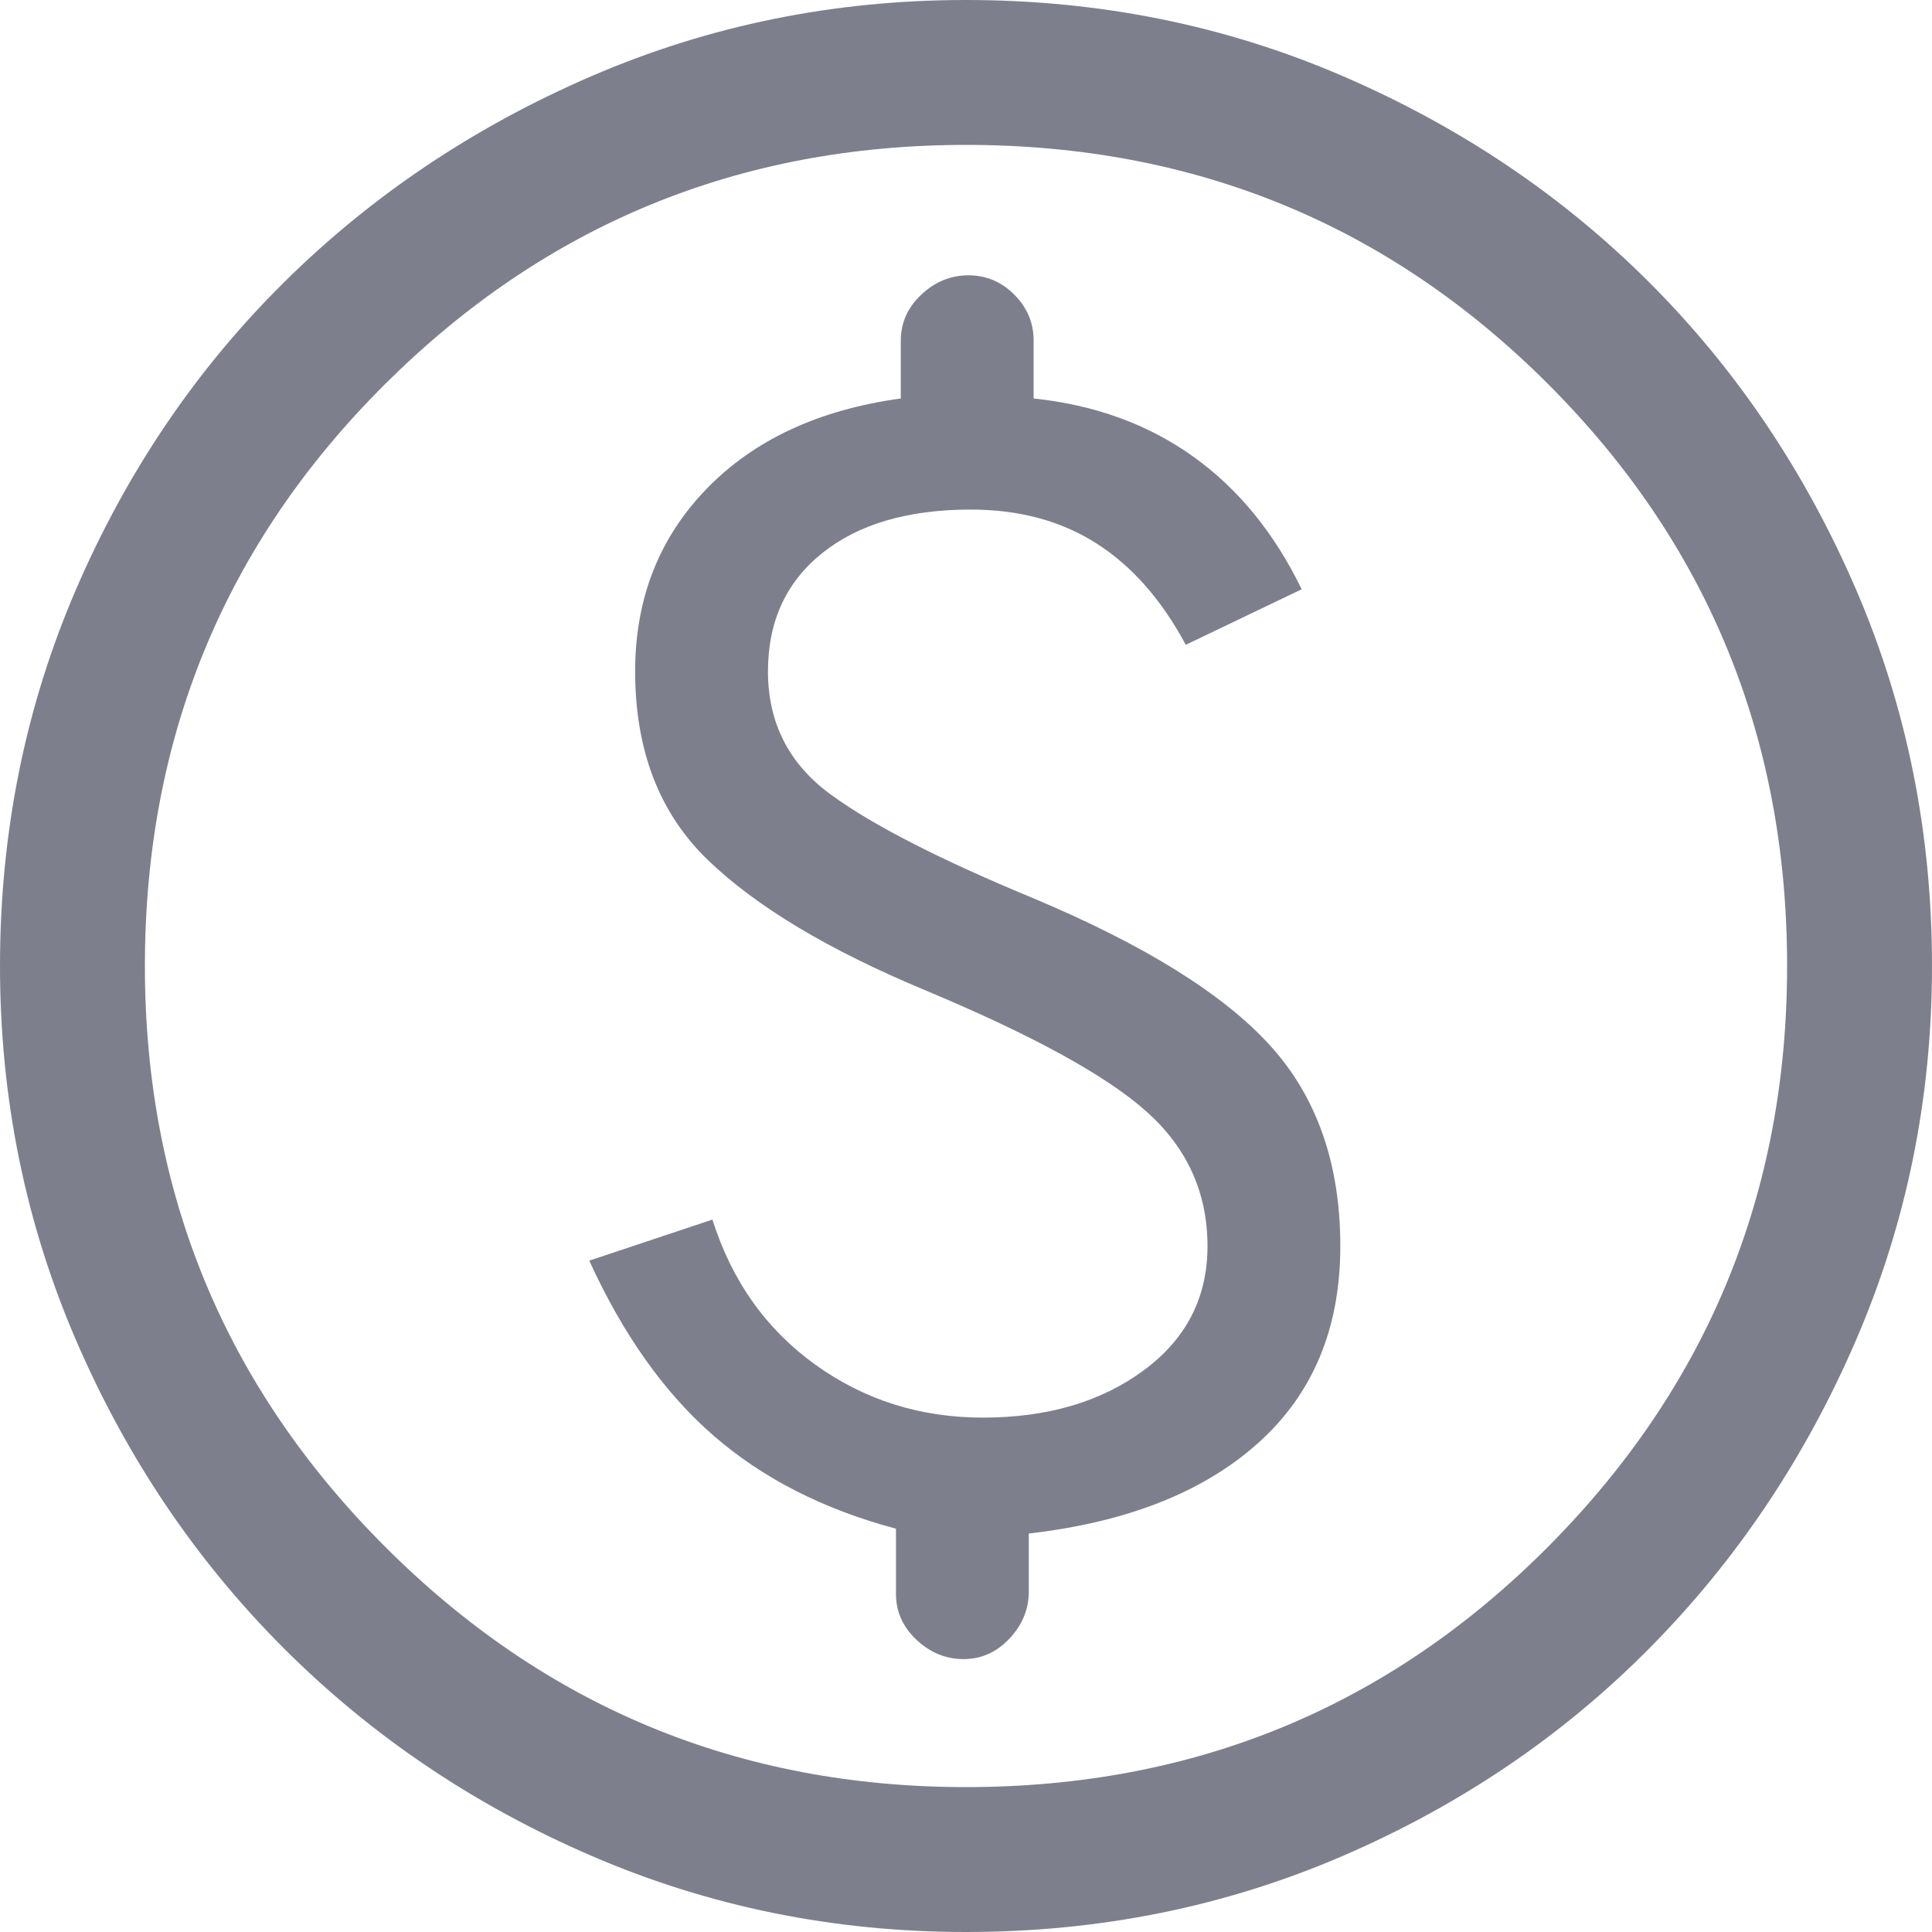 <svg width="24" height="24" viewBox="0 0 24 24" fill="none" xmlns="http://www.w3.org/2000/svg">
<path d="M7.32 15.66C7.74 16.58 8.255 17.305 8.865 17.835C9.475 18.365 10.23 18.75 11.13 18.99V19.8C11.13 20.02 11.215 20.21 11.385 20.37C11.555 20.53 11.75 20.61 11.97 20.61C12.19 20.61 12.38 20.525 12.54 20.355C12.7 20.185 12.78 19.99 12.78 19.77V19.05C14 18.91 14.95 18.535 15.63 17.925C16.31 17.315 16.65 16.5 16.65 15.48C16.65 14.46 16.36 13.63 15.78 12.99C15.2 12.35 14.22 11.74 12.84 11.16C11.68 10.68 10.84 10.25 10.32 9.87C9.8 9.49 9.54 8.98 9.54 8.34C9.54 7.72 9.765 7.23 10.215 6.87C10.665 6.51 11.28 6.33 12.06 6.33C12.66 6.33 13.18 6.47 13.62 6.75C14.06 7.03 14.43 7.45 14.73 8.01L16.17 7.32C15.83 6.62 15.38 6.07 14.82 5.67C14.26 5.27 13.6 5.03 12.84 4.95V4.23C12.84 4.01 12.76 3.82 12.6 3.66C12.44 3.5 12.25 3.42 12.03 3.42C11.81 3.42 11.615 3.5 11.445 3.66C11.275 3.82 11.19 4.01 11.19 4.23V4.95C10.17 5.09 9.365 5.465 8.775 6.075C8.185 6.685 7.89 7.44 7.89 8.34C7.89 9.32 8.19 10.1 8.79 10.68C9.39 11.26 10.29 11.8 11.49 12.3C12.83 12.86 13.75 13.365 14.25 13.815C14.75 14.265 15 14.82 15 15.48C15 16.12 14.735 16.635 14.205 17.025C13.675 17.415 13.01 17.61 12.21 17.61C11.43 17.61 10.735 17.39 10.125 16.95C9.515 16.51 9.09 15.91 8.85 15.15L7.32 15.66ZM12 24C10.36 24 8.81 23.685 7.35 23.055C5.89 22.425 4.615 21.565 3.525 20.475C2.435 19.385 1.575 18.11 0.945 16.65C0.315 15.19 0 13.64 0 12C0 10.34 0.315 8.78 0.945 7.32C1.575 5.86 2.435 4.59 3.525 3.51C4.615 2.43 5.89 1.575 7.35 0.945C8.81 0.315 10.36 0 12 0C13.66 0 15.22 0.315 16.68 0.945C18.14 1.575 19.41 2.43 20.49 3.51C21.57 4.59 22.425 5.86 23.055 7.32C23.685 8.78 24 10.34 24 12C24 13.64 23.685 15.19 23.055 16.65C22.425 18.11 21.57 19.385 20.49 20.475C19.41 21.565 18.14 22.425 16.68 23.055C15.22 23.685 13.66 24 12 24ZM12 22.2C14.84 22.2 17.25 21.205 19.23 19.215C21.21 17.225 22.2 14.82 22.2 12C22.2 9.16 21.21 6.75 19.23 4.77C17.25 2.79 14.84 1.8 12 1.8C9.18 1.8 6.775 2.79 4.785 4.77C2.795 6.75 1.8 9.16 1.8 12C1.8 14.82 2.795 17.225 4.785 19.215C6.775 21.205 9.18 22.2 12 22.2Z" fill="#7D808C"/>
</svg>
